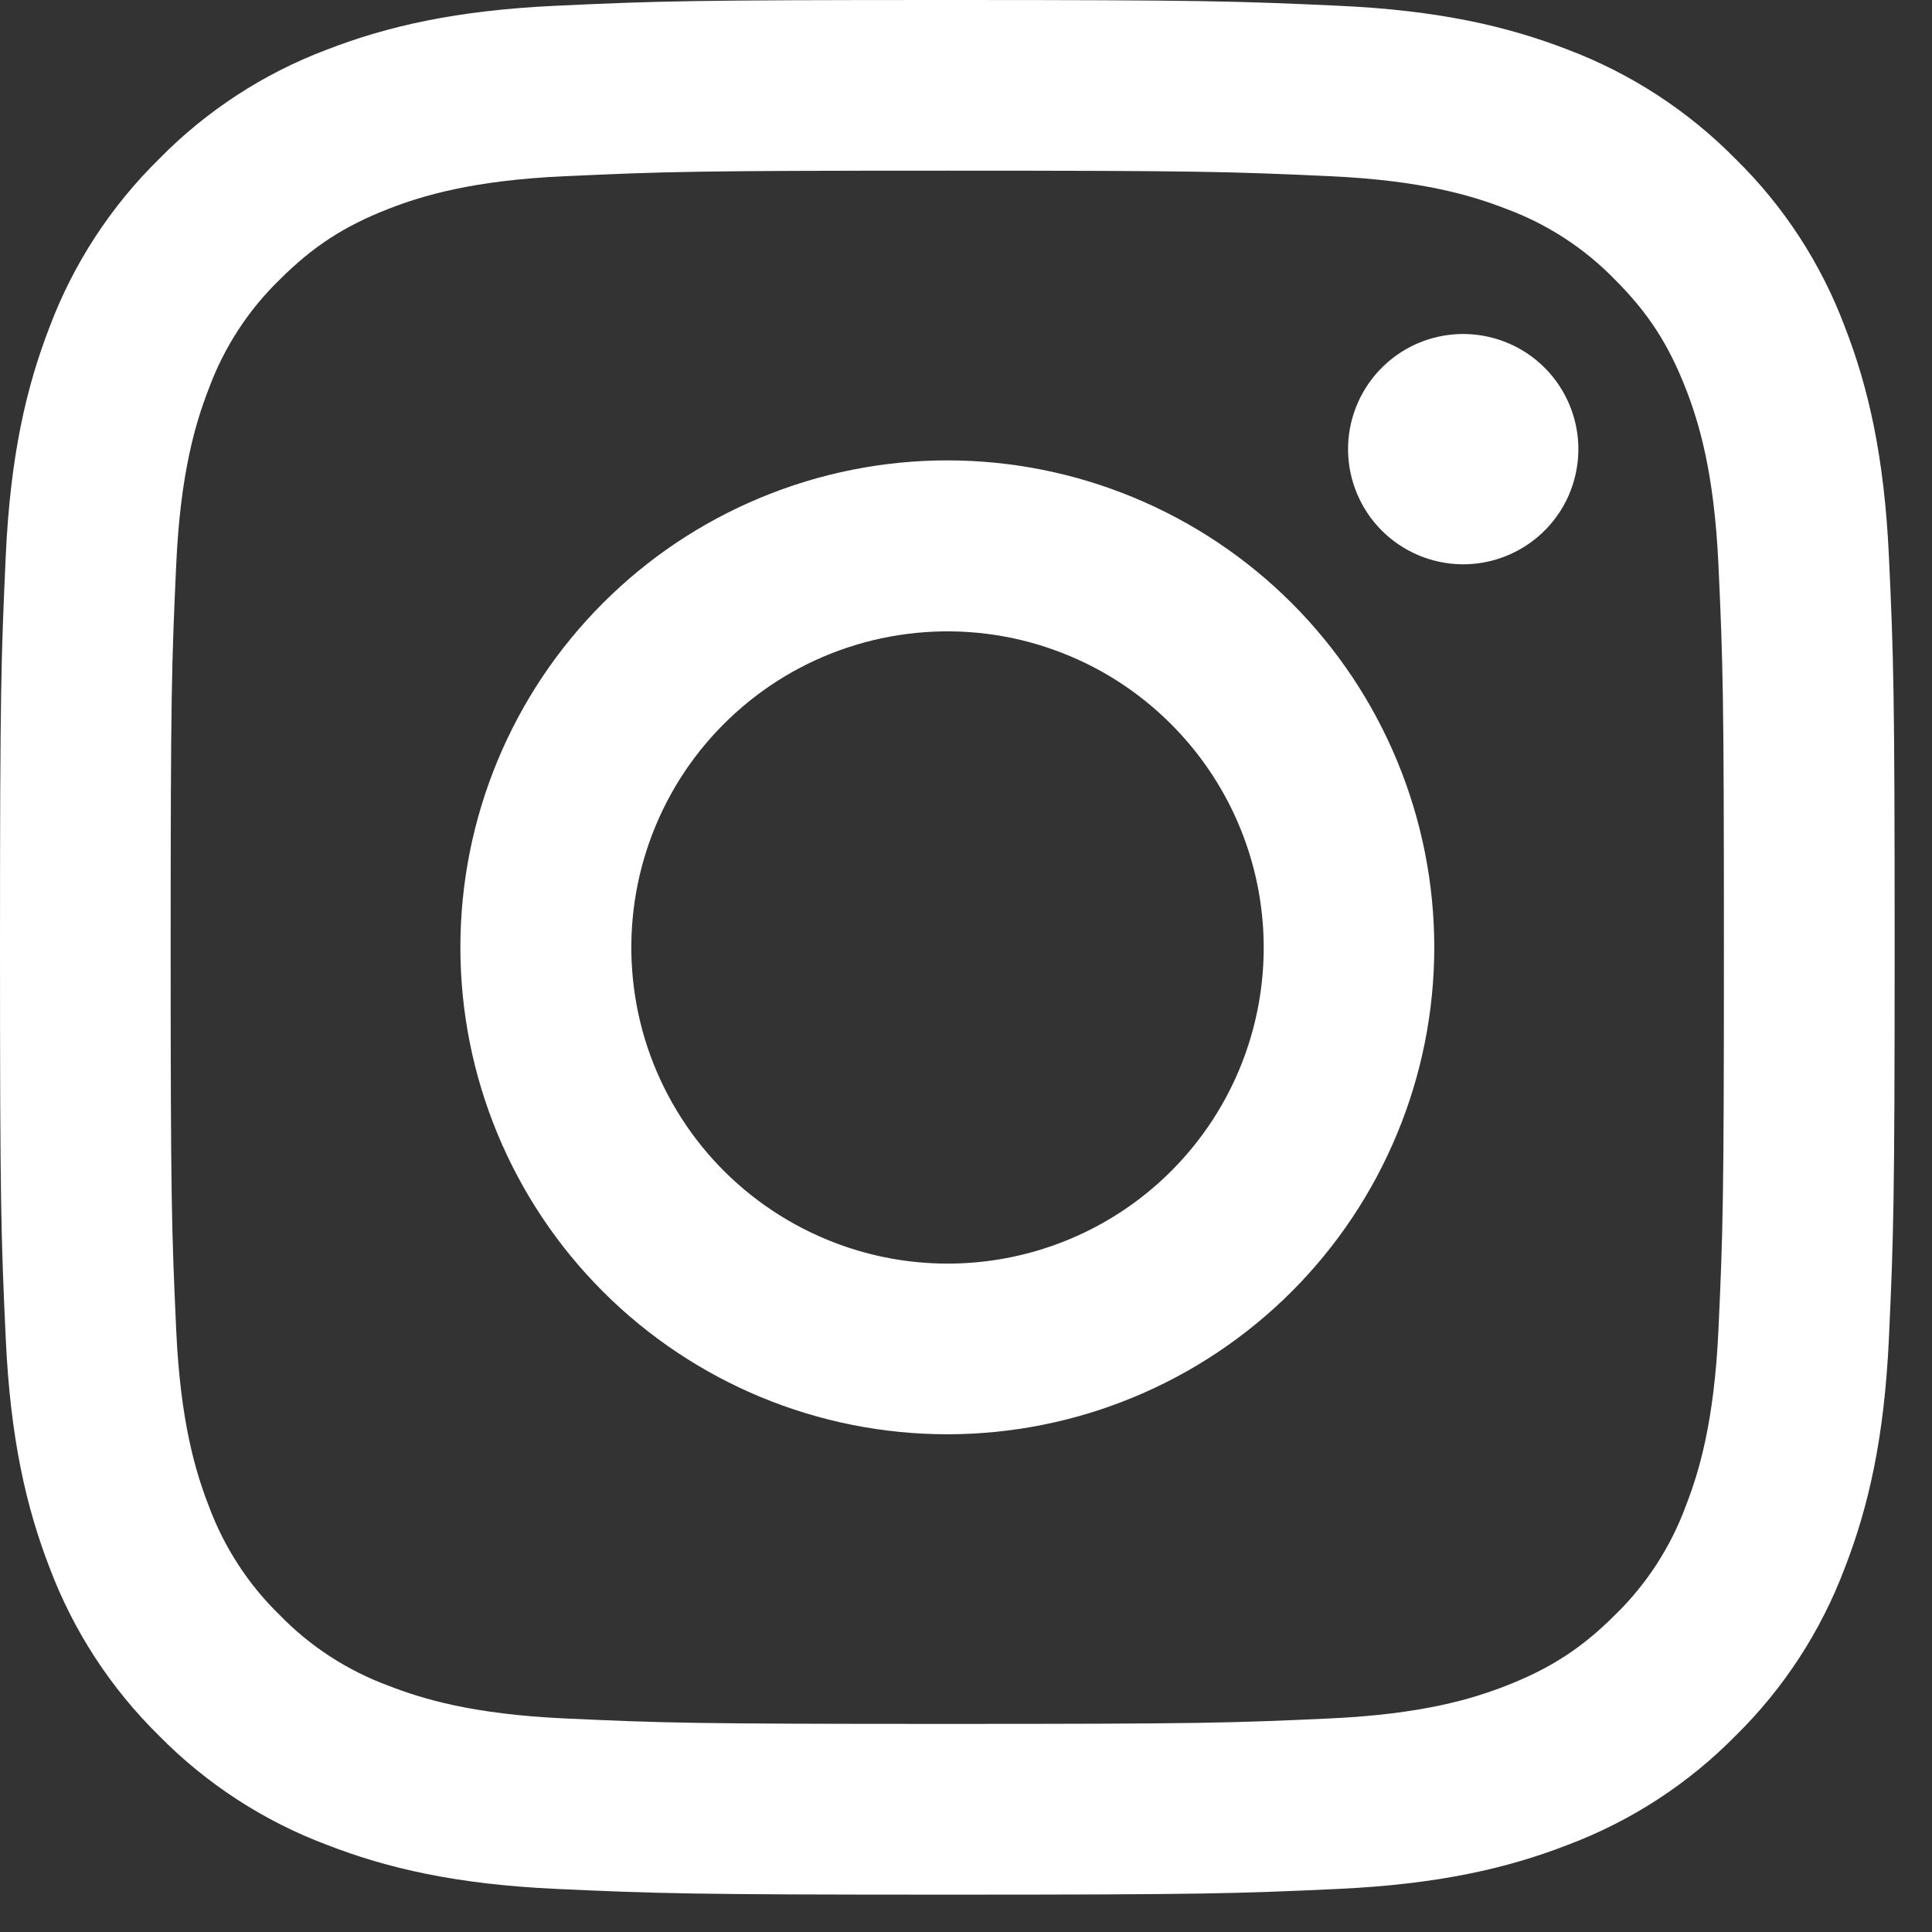 <svg width="24" height="24" viewBox="0 0 24 24" fill="none" xmlns="http://www.w3.org/2000/svg">
<rect x="0" y="0" width="24" height="24" fill="#333333" stroke="none"/>
<path fill-rule="evenodd" clip-rule="evenodd" d="M6.916 0.071C8.171 0.013 8.571 0 11.768 0C14.964 0 15.364 0.014 16.618 0.071C17.872 0.127 18.728 0.327 19.477 0.617C20.261 0.914 20.972 1.377 21.561 1.976C22.16 2.563 22.622 3.274 22.917 4.059C23.208 4.808 23.407 5.664 23.465 6.915C23.523 8.172 23.536 8.572 23.536 11.768C23.536 14.964 23.522 15.364 23.465 16.619C23.408 17.871 23.208 18.727 22.917 19.476C22.622 20.261 22.159 20.973 21.561 21.561C20.972 22.16 20.261 22.622 19.477 22.917C18.728 23.208 17.872 23.407 16.62 23.465C15.364 23.523 14.964 23.536 11.768 23.536C8.571 23.536 8.171 23.522 6.916 23.465C5.665 23.408 4.809 23.208 4.06 22.917C3.275 22.622 2.563 22.159 1.975 21.561C1.376 20.973 0.913 20.262 0.617 19.477C0.327 18.728 0.128 17.872 0.071 16.62C0.013 15.363 0 14.963 0 11.768C0 8.571 0.014 8.171 0.071 6.917C0.127 5.664 0.327 4.808 0.617 4.059C0.913 3.274 1.377 2.563 1.976 1.975C2.563 1.376 3.274 0.913 4.059 0.617C4.808 0.327 5.664 0.128 6.915 0.071H6.916ZM16.523 2.189C15.282 2.132 14.91 2.12 11.768 2.12C8.626 2.12 8.254 2.132 7.013 2.189C5.865 2.241 5.242 2.433 4.827 2.594C4.278 2.808 3.886 3.062 3.474 3.474C3.083 3.853 2.783 4.316 2.594 4.827C2.433 5.242 2.241 5.865 2.189 7.013C2.132 8.254 2.12 8.626 2.12 11.768C2.12 14.91 2.132 15.282 2.189 16.523C2.241 17.671 2.433 18.294 2.594 18.709C2.783 19.219 3.083 19.682 3.474 20.062C3.853 20.453 4.317 20.753 4.827 20.941C5.242 21.103 5.865 21.294 7.013 21.347C8.254 21.404 8.625 21.415 11.768 21.415C14.911 21.415 15.282 21.404 16.523 21.347C17.671 21.294 18.294 21.103 18.709 20.941C19.258 20.727 19.65 20.474 20.062 20.062C20.453 19.682 20.753 19.219 20.941 18.709C21.103 18.294 21.294 17.671 21.347 16.523C21.404 15.282 21.415 14.91 21.415 11.768C21.415 8.626 21.404 8.254 21.347 7.013C21.294 5.865 21.103 5.242 20.941 4.827C20.727 4.278 20.474 3.886 20.062 3.474C19.682 3.083 19.22 2.783 18.709 2.594C18.294 2.433 17.671 2.241 16.523 2.189ZM10.265 15.396C11.104 15.745 12.039 15.792 12.909 15.529C13.78 15.266 14.531 14.709 15.037 13.953C15.542 13.197 15.769 12.289 15.679 11.384C15.589 10.479 15.188 9.634 14.544 8.992C14.133 8.581 13.637 8.267 13.09 8.072C12.544 7.876 11.961 7.805 11.383 7.862C10.806 7.919 10.248 8.103 9.75 8.401C9.252 8.7 8.827 9.105 8.504 9.587C8.182 10.07 7.97 10.618 7.885 11.192C7.8 11.766 7.843 12.352 8.011 12.908C8.18 13.463 8.469 13.974 8.859 14.405C9.248 14.835 9.729 15.173 10.265 15.396ZM7.491 7.491C8.052 6.929 8.719 6.484 9.453 6.18C10.187 5.876 10.973 5.719 11.768 5.719C12.562 5.719 13.349 5.876 14.082 6.18C14.816 6.484 15.483 6.929 16.045 7.491C16.607 8.052 17.052 8.719 17.356 9.453C17.66 10.187 17.817 10.973 17.817 11.768C17.817 12.562 17.66 13.349 17.356 14.082C17.052 14.816 16.607 15.483 16.045 16.045C14.911 17.179 13.372 17.817 11.768 17.817C10.164 17.817 8.625 17.179 7.491 16.045C6.356 14.911 5.719 13.372 5.719 11.768C5.719 10.164 6.356 8.625 7.491 7.491ZM19.158 6.62C19.297 6.489 19.409 6.331 19.486 6.156C19.563 5.98 19.604 5.792 19.607 5.6C19.61 5.409 19.574 5.219 19.502 5.042C19.43 4.864 19.323 4.703 19.188 4.568C19.053 4.433 18.892 4.326 18.714 4.254C18.537 4.182 18.347 4.147 18.156 4.149C17.964 4.152 17.776 4.193 17.6 4.27C17.425 4.347 17.267 4.459 17.136 4.598C16.881 4.869 16.741 5.228 16.746 5.6C16.752 5.972 16.902 6.328 17.165 6.591C17.428 6.854 17.784 7.004 18.156 7.01C18.528 7.015 18.887 6.875 19.158 6.62Z" fill="white"/>
</svg>
